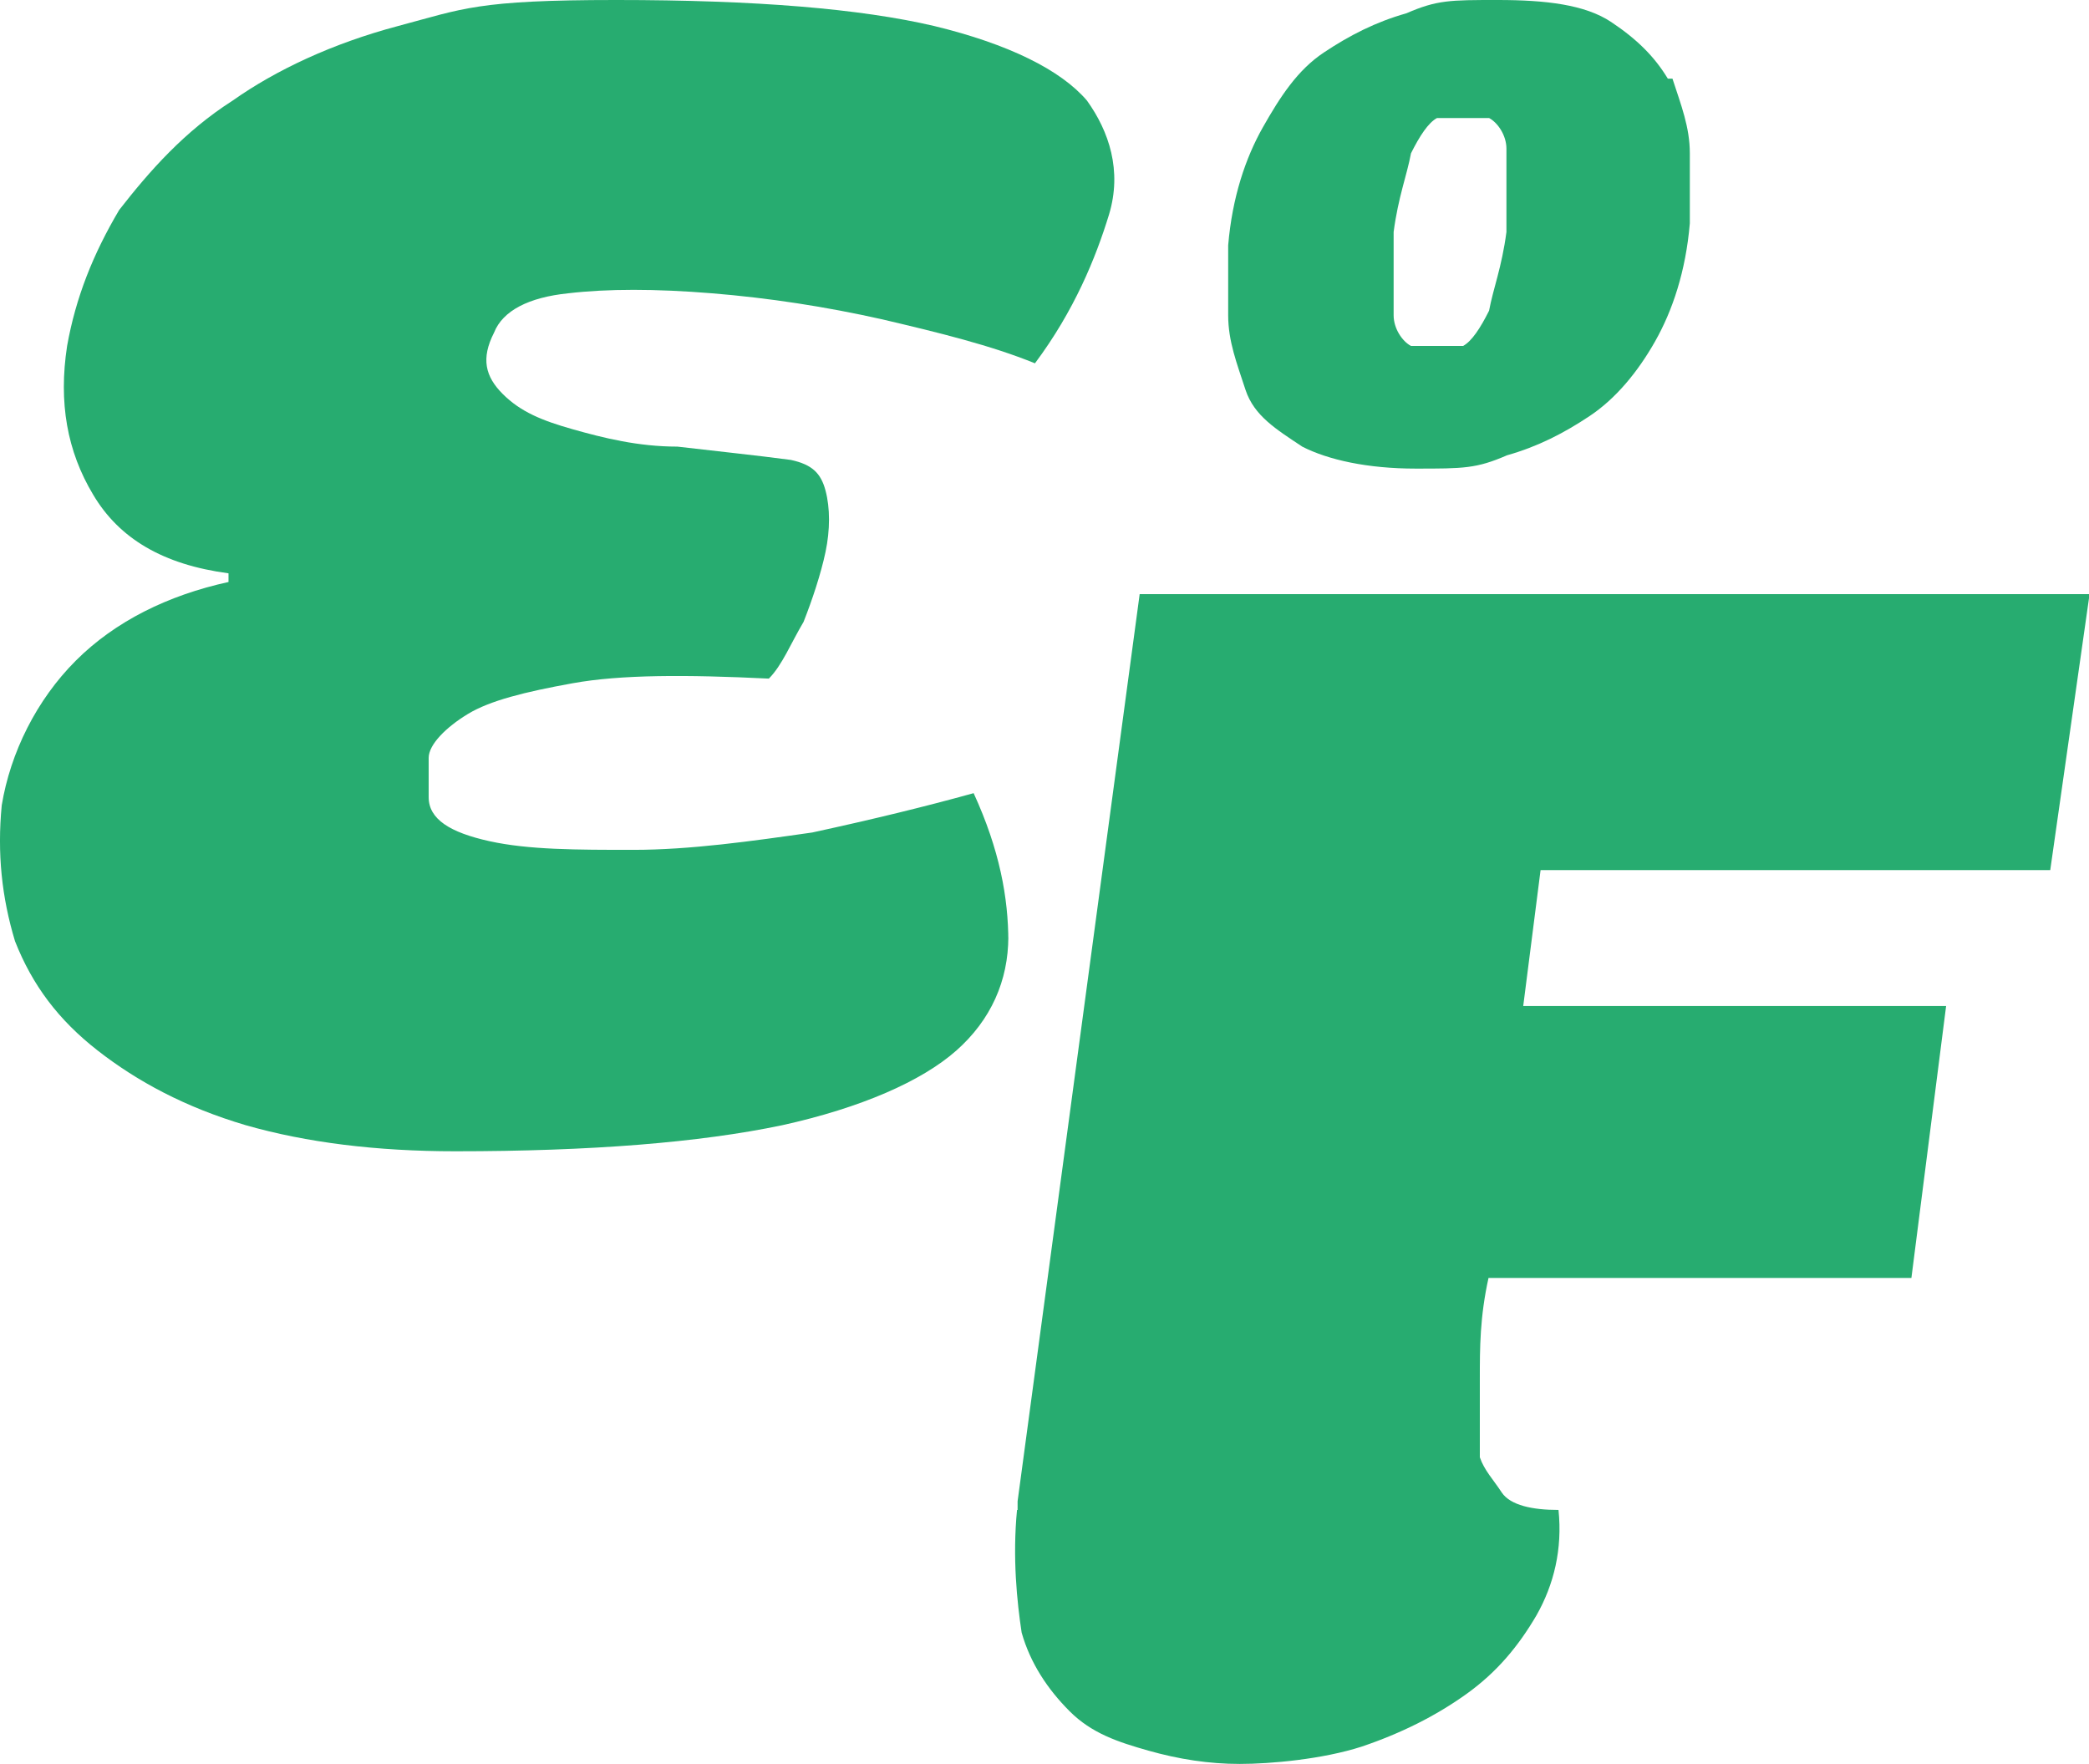 <?xml version="1.0" encoding="UTF-8"?>
<svg id="Camada_1" xmlns="http://www.w3.org/2000/svg" viewBox="0 0 36.11 30.49">
  <defs>
    <style>
      .cls-1 {
        fill: #27ac70;
      }
    </style>
  </defs>
  <path class="cls-1" d="M17.43,16.28c0-.76-.15-1.59-.6-2.57-.83.23-1.73.45-2.79.68-1.05.15-2.11.3-3.09.3s-1.81,0-2.49-.15c-.68-.15-1.05-.38-1.05-.76v-.68c0-.23.3-.53.68-.76.38-.23.98-.38,1.81-.53.83-.15,1.96-.15,3.39-.08.23-.23.38-.61.6-.98.15-.38.3-.83.38-1.21.08-.38.08-.76,0-1.06-.08-.3-.23-.45-.6-.53-.6-.08-1.28-.15-1.96-.23-.68,0-1.28-.15-1.81-.3-.53-.15-.9-.3-1.21-.61-.3-.3-.38-.61-.15-1.06.15-.38.6-.61,1.28-.68.68-.08,1.51-.08,2.49,0,.98.08,1.96.23,2.94.45.98.23,1.88.45,2.64.76.68-.91,1.05-1.82,1.28-2.57.23-.76,0-1.44-.38-1.97-.45-.53-1.36-.98-2.64-1.29-1.28-.3-3.09-.45-5.5-.45s-2.64.15-3.77.45c-1.13.3-2.11.76-2.86,1.29-.83.53-1.43,1.21-1.96,1.89-.45.76-.75,1.51-.9,2.35-.15.98,0,1.82.45,2.57.45.76,1.21,1.21,2.34,1.36v.15c-1.05.23-1.96.68-2.64,1.36-.68.68-1.13,1.59-1.28,2.5-.08.83,0,1.59.23,2.35.3.76.75,1.36,1.43,1.89.68.53,1.51.98,2.56,1.29,1.05.3,2.26.45,3.62.45,2.34,0,4.22-.15,5.65-.45,1.36-.3,2.41-.76,3.01-1.29.6-.53.9-1.21.9-1.97v.08Z"/>
  <path class="cls-1" d="M28.83,1.36c-.23-.38-.53-.68-.98-.98-.45-.3-1.13-.38-1.96-.38s-1.05,0-1.58.23c-.53.15-.98.38-1.43.68-.45.3-.75.76-1.05,1.29-.3.53-.53,1.21-.6,2.04v1.21c0,.45.15.83.3,1.29.15.45.53.68.98.98.45.23,1.13.38,1.96.38s1.05,0,1.58-.23c.53-.15.98-.38,1.43-.68.45-.3.83-.76,1.13-1.29.3-.53.53-1.21.6-2.04v-1.21c0-.45-.15-.83-.3-1.29h-.08ZM26.04,4.01c-.08.61-.23.98-.3,1.36-.15.3-.3.53-.45.61h-.9c-.15-.08-.3-.3-.3-.53v-1.44c.08-.61.23-.98.3-1.36.15-.3.3-.53.45-.61h.9c.15.08.3.3.3.53v1.44Z"/>
  <path class="cls-1" d="M17.58,26.1c-.08.83,0,1.59.08,2.12.15.53.45.98.83,1.36.38.38.83.53,1.36.68.53.15,1.05.23,1.58.23s1.43-.08,2.11-.3c.68-.23,1.28-.53,1.81-.91.53-.38.9-.83,1.21-1.36.3-.53.45-1.14.38-1.82-.45,0-.83-.08-.98-.3-.15-.23-.3-.38-.38-.61v-1.36c0-.53,0-1.06.15-1.74h7.31l.6-4.7h-7.31l.3-2.35h8.81l.68-4.77h-16.42l-2.11,15.68v.15Z"/>
</svg>